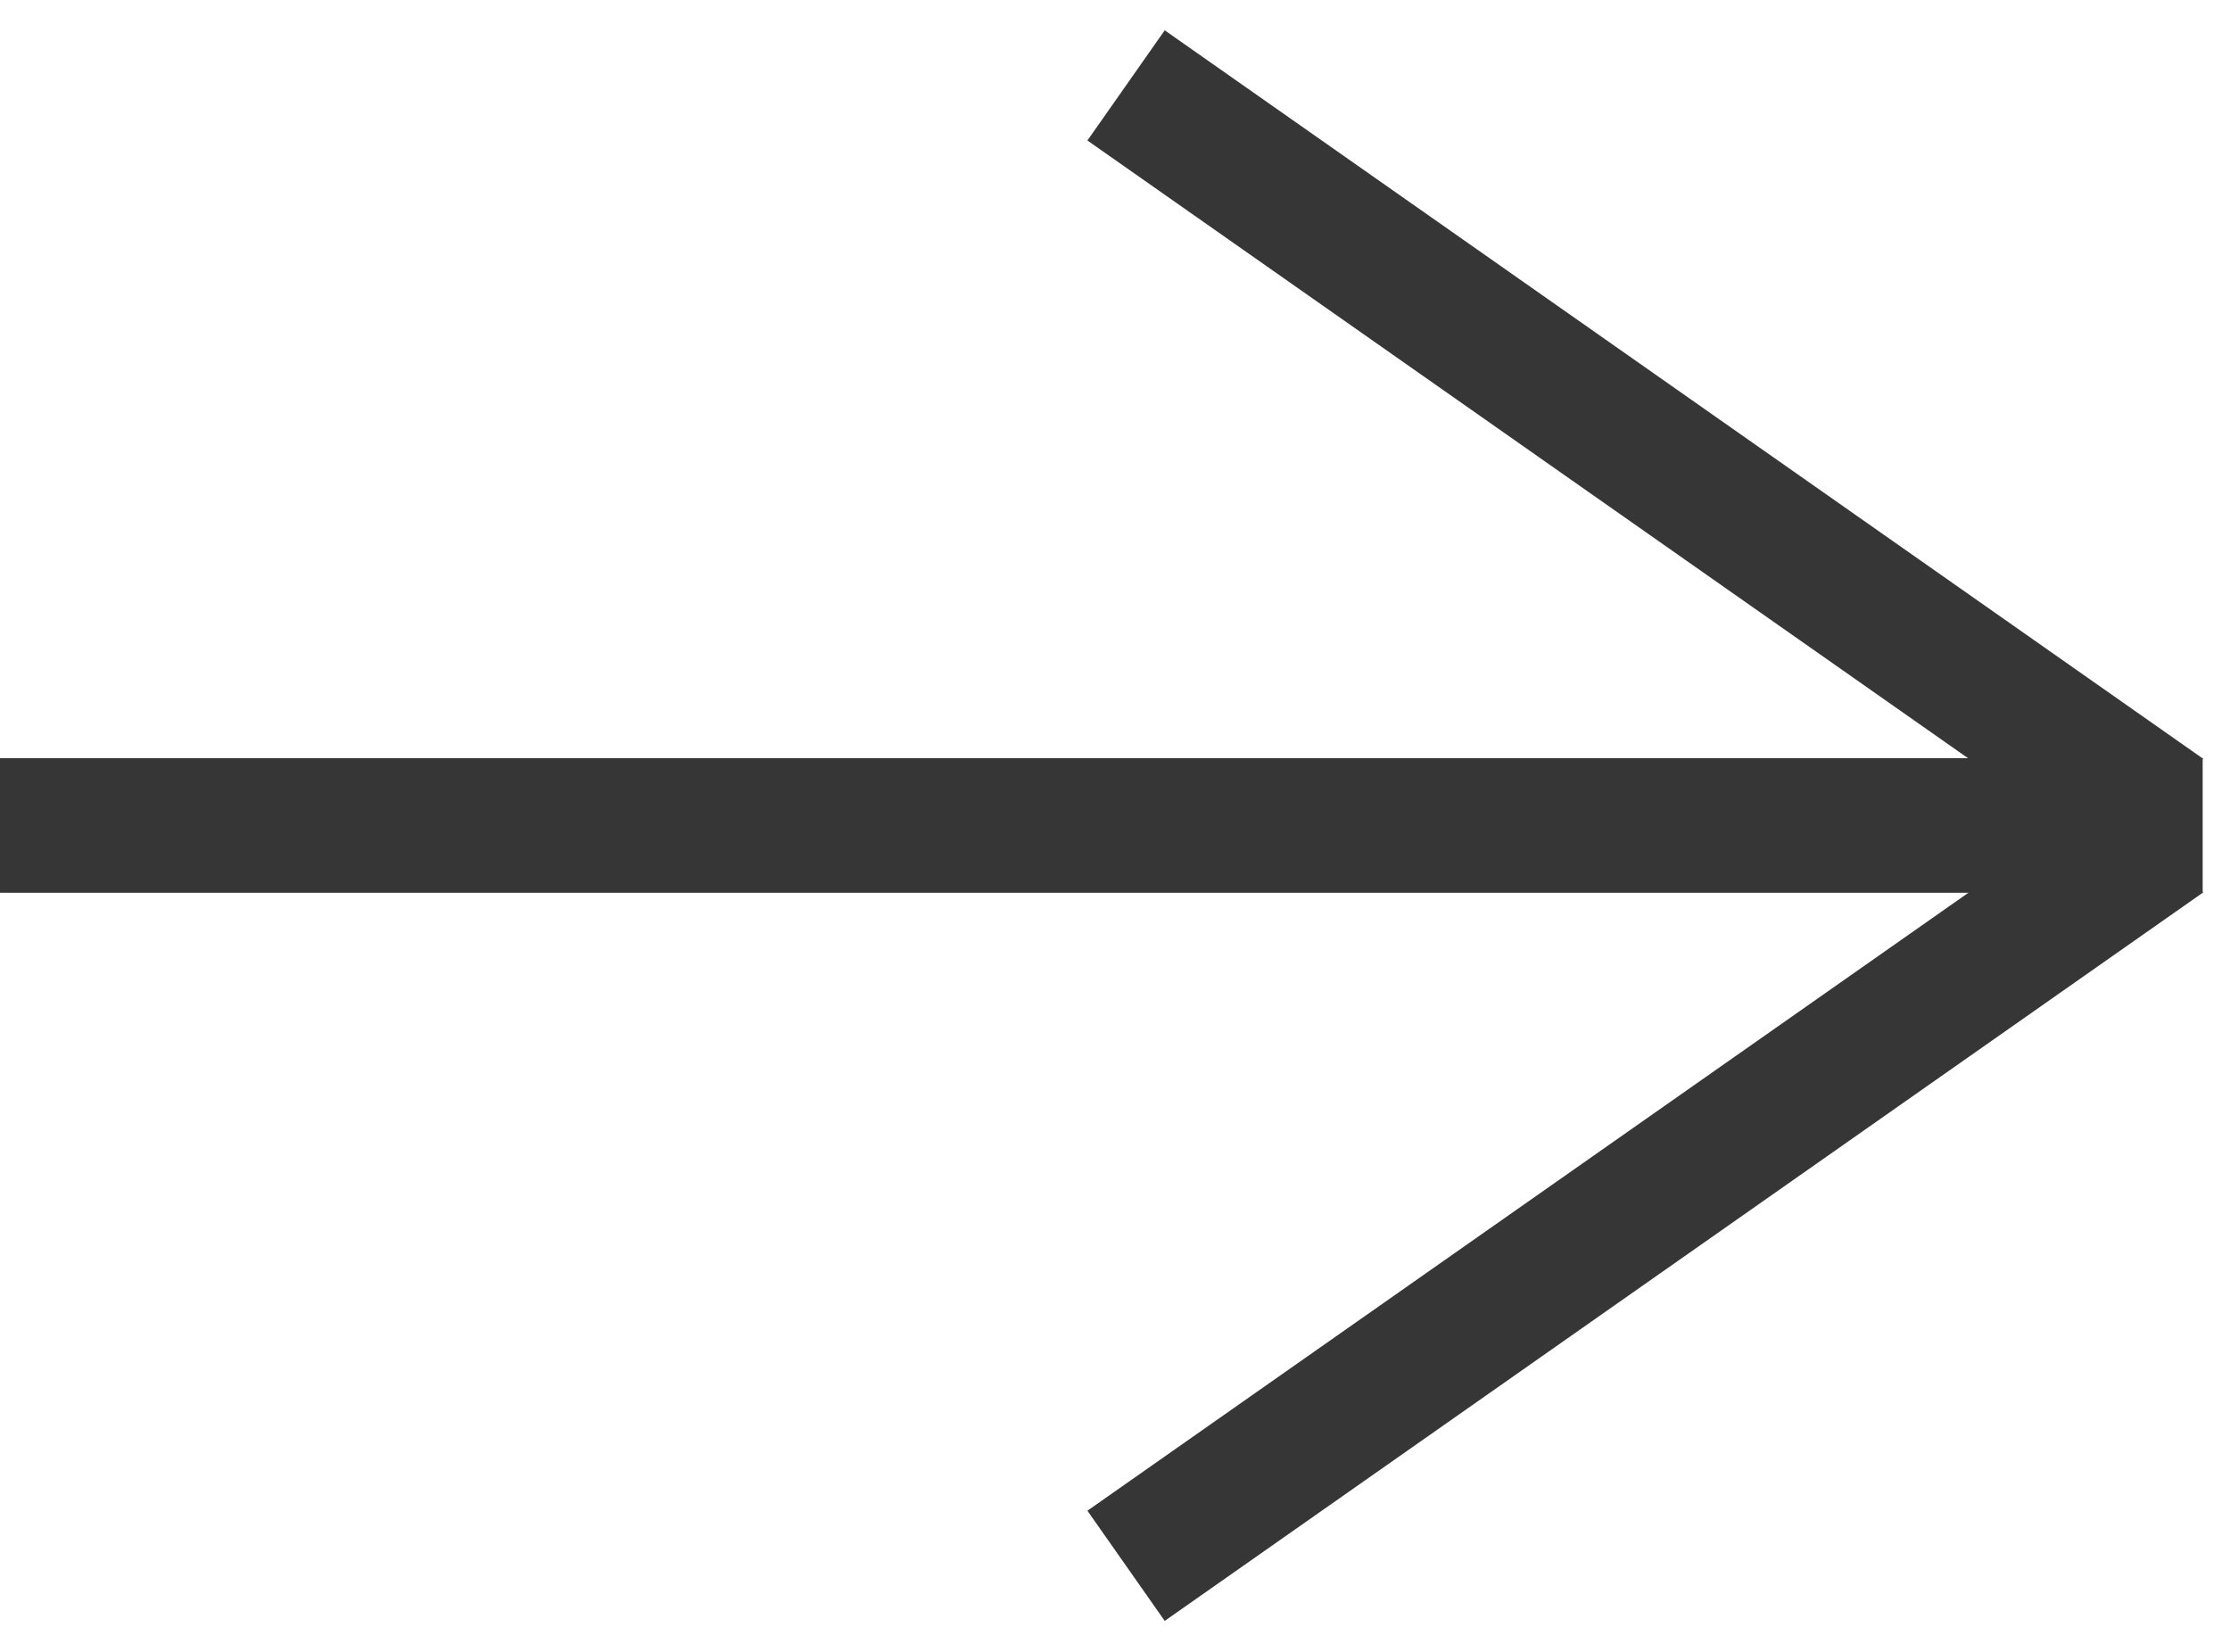 <?xml version="1.0" encoding="UTF-8"?> <svg xmlns="http://www.w3.org/2000/svg" width="27" height="20" viewBox="0 0 27 20" fill="none"><path fill-rule="evenodd" clip-rule="evenodd" d="M26.669 10.809H3.05176e-05V9.18H26.669V10.809Z" fill="#363636"></path><path fill-rule="evenodd" clip-rule="evenodd" d="M14.102 0.367L26.674 9.186L25.739 10.52L13.166 1.701L14.102 0.367Z" fill="#363636"></path><path fill-rule="evenodd" clip-rule="evenodd" d="M14.102 19.625L26.674 10.806L25.739 9.472L13.166 18.291L14.102 19.625Z" fill="#363636"></path></svg> 